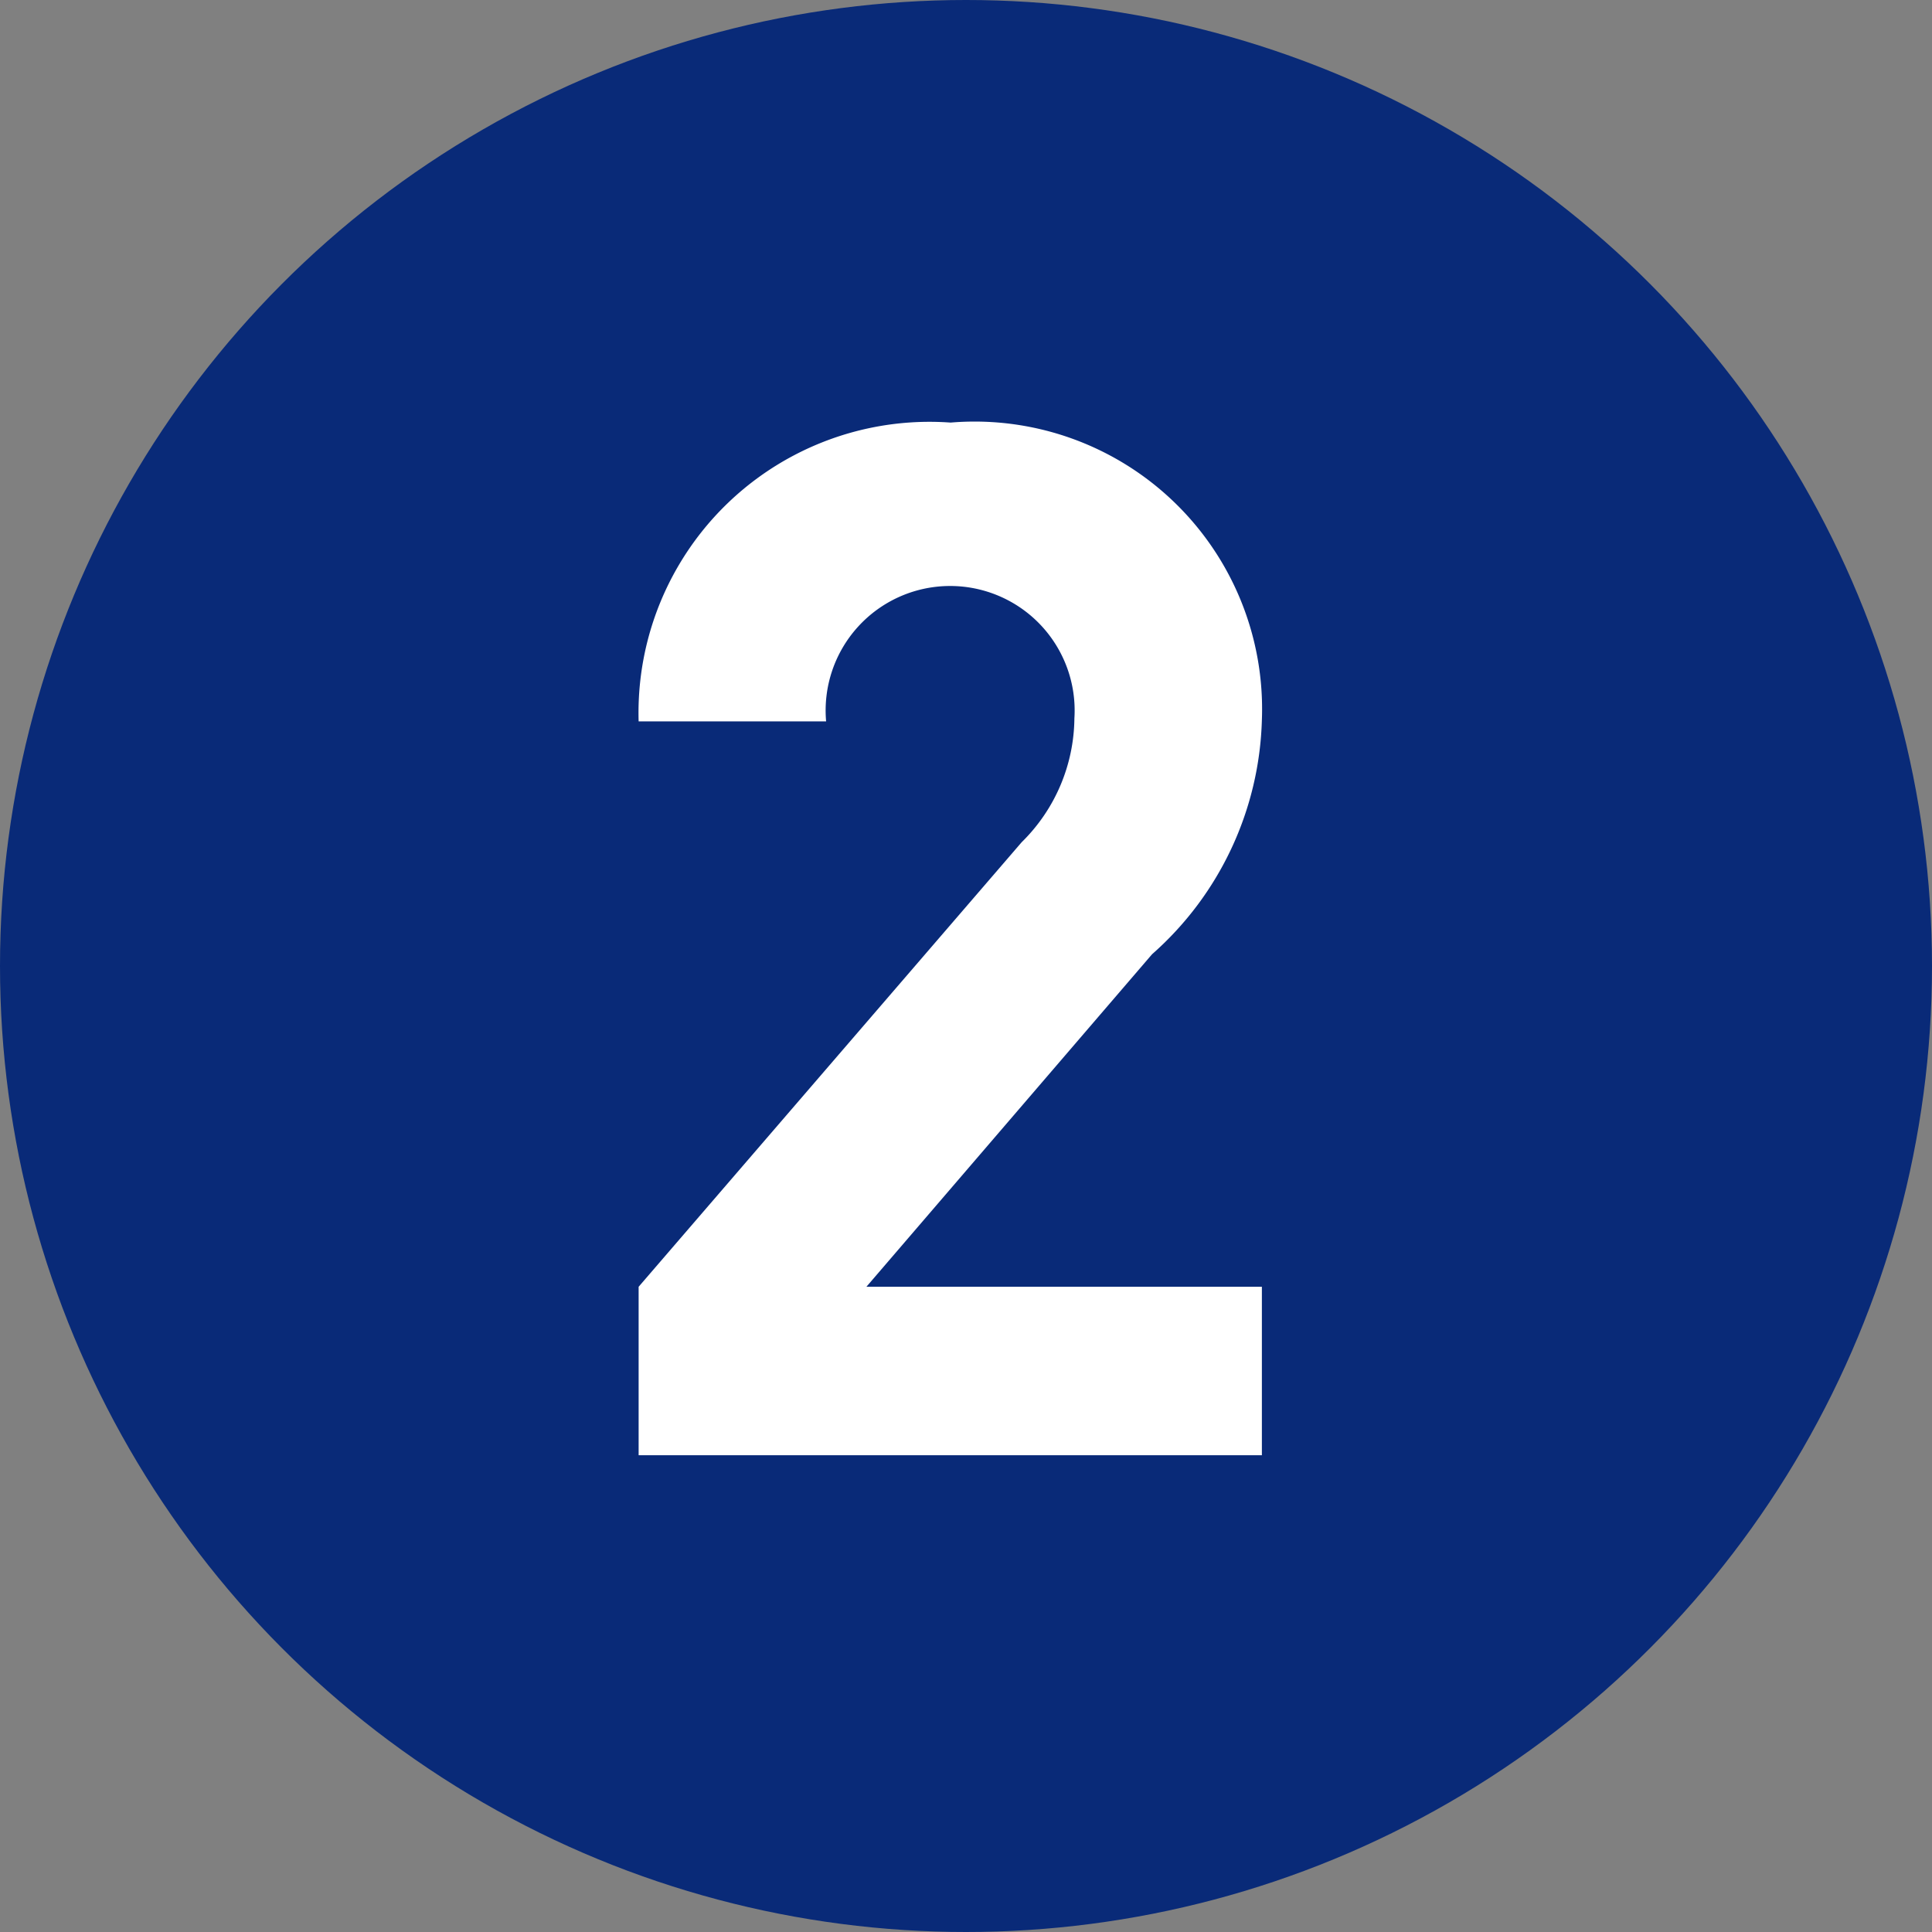 <svg id="num2.svg" xmlns="http://www.w3.org/2000/svg" width="26.38" height="26.38" viewBox="0 0 26.38 26.38">
  <rect x="0" y="0" width="26.38" height="26.38" fill="#808080" stroke="none"/>
  <defs>
    <style>
      .cls-1 {
        fill: #092a78;
      }

      .cls-2 {
        fill: #fff;
        fill-rule: evenodd;
      }
    </style>
  </defs>
  <circle id="楕円形_1" data-name="楕円形 1" class="cls-1" cx="13.19" cy="13.19" r="13.19"/>
  <path id="_2" data-name="2" class="cls-2" d="M2093.04,2356.68v-2.3h-5.4l3.9-4.54a4.425,4.425,0,0,0,1.5-3.2,3.925,3.925,0,0,0-4.25-4.06,3.974,3.974,0,0,0-4.26,4.08h2.56a1.7,1.7,0,1,1,3.39-.04,2.4,2.4,0,0,1-.72,1.69l-5.23,6.07v2.3h8.51Z" transform="translate(-2075.81 -2336.81)"/>
</svg>
